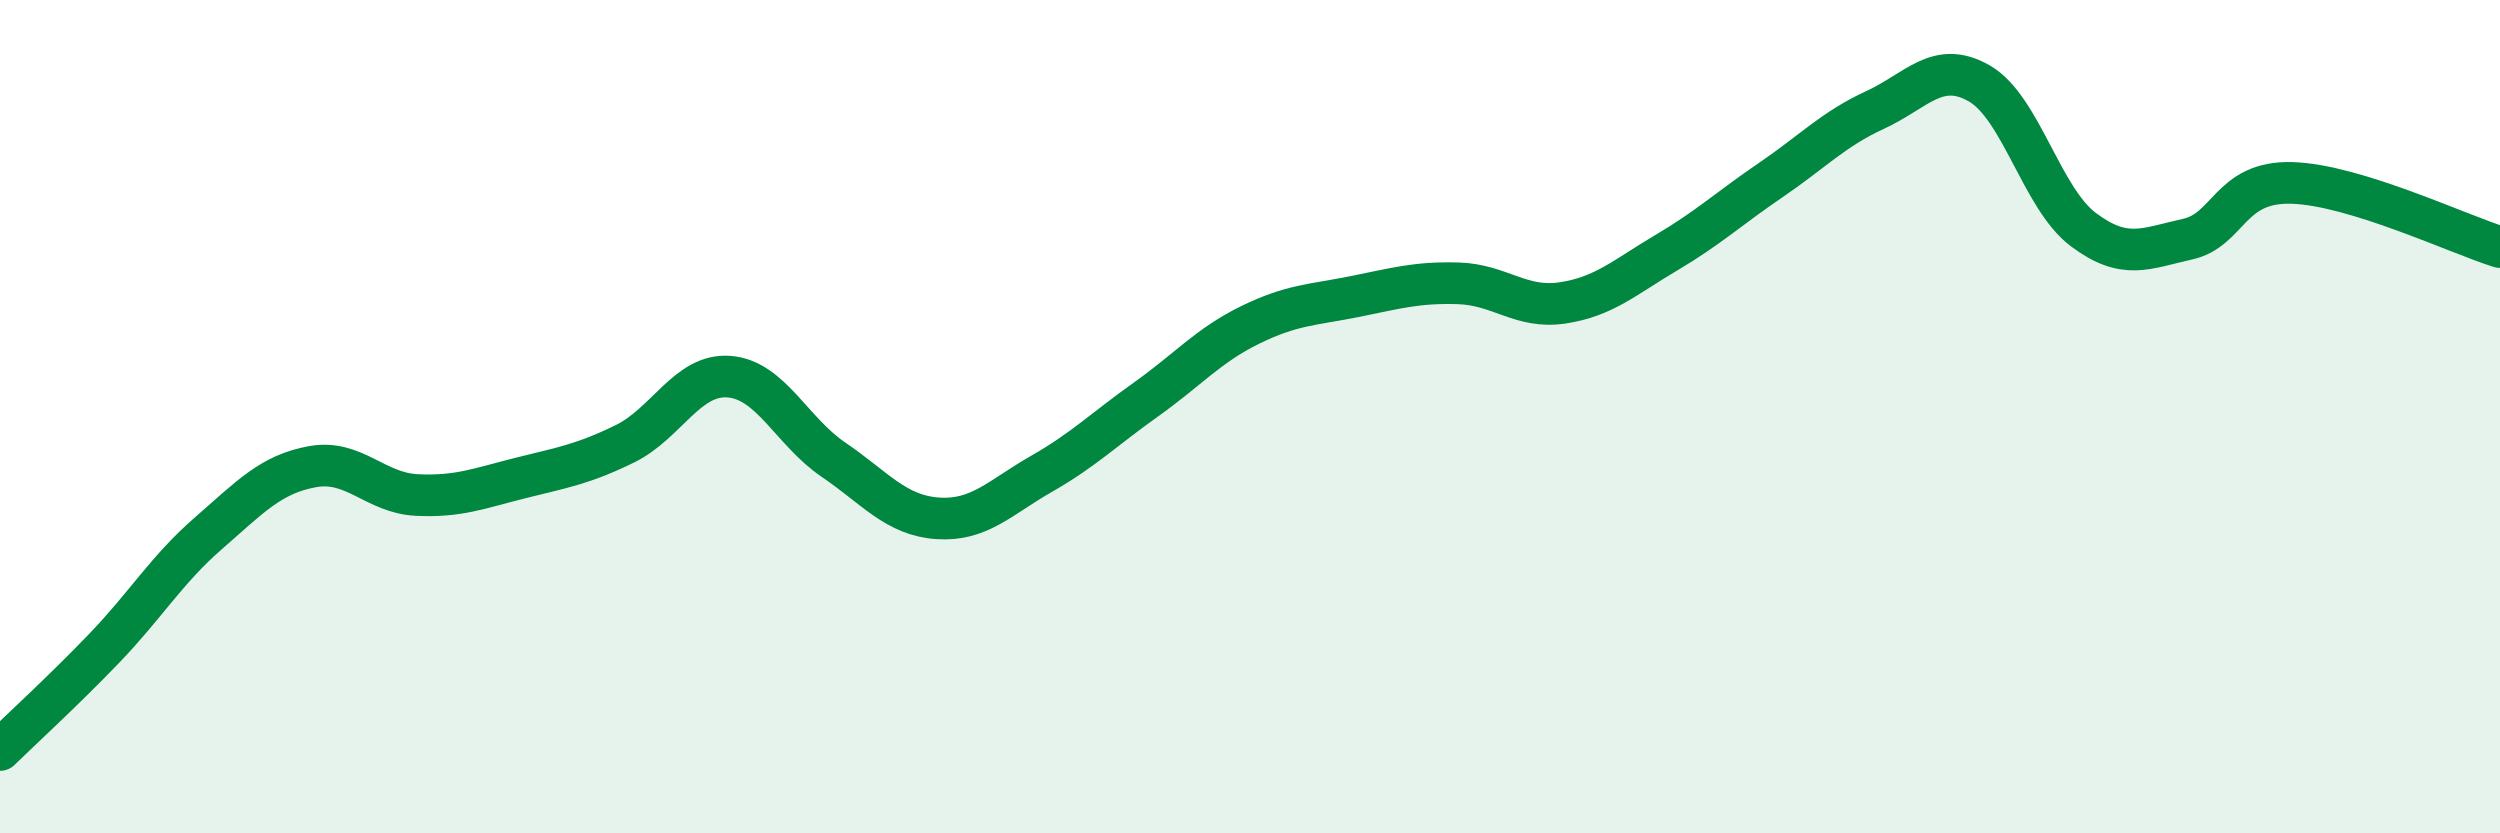 
    <svg width="60" height="20" viewBox="0 0 60 20" xmlns="http://www.w3.org/2000/svg">
      <path
        d="M 0,18 C 0.5,17.51 1.5,16.6 2.5,15.56 C 3.5,14.52 4,13.67 5,12.8 C 6,11.93 6.5,11.38 7.5,11.2 C 8.5,11.02 9,11.83 10,11.88 C 11,11.93 11.5,11.72 12.5,11.47 C 13.5,11.22 14,11.14 15,10.65 C 16,10.16 16.5,8.96 17.5,9.04 C 18.5,9.12 19,10.35 20,11.03 C 21,11.71 21.5,12.37 22.5,12.44 C 23.5,12.51 24,11.94 25,11.37 C 26,10.8 26.5,10.3 27.5,9.59 C 28.5,8.88 29,8.29 30,7.8 C 31,7.31 31.5,7.32 32.5,7.12 C 33.5,6.92 34,6.77 35,6.8 C 36,6.83 36.5,7.42 37.5,7.27 C 38.5,7.12 39,6.65 40,6.06 C 41,5.47 41.5,5 42.5,4.32 C 43.5,3.64 44,3.1 45,2.64 C 46,2.18 46.5,1.43 47.5,2 C 48.5,2.57 49,4.76 50,5.51 C 51,6.26 51.5,5.96 52.5,5.74 C 53.5,5.52 53.5,4.35 55,4.39 C 56.5,4.43 59,5.62 60,5.93L60 20L0 20Z"
        fill="#008740"
        opacity="0.1"
        stroke-linecap="round"
        stroke-linejoin="round"
      />
      <path
        d="M 0,18 C 0.5,17.51 1.5,16.6 2.5,15.56 C 3.5,14.52 4,13.67 5,12.8 C 6,11.93 6.5,11.38 7.5,11.2 C 8.5,11.02 9,11.83 10,11.88 C 11,11.93 11.5,11.72 12.5,11.47 C 13.5,11.22 14,11.14 15,10.65 C 16,10.16 16.5,8.96 17.5,9.04 C 18.5,9.12 19,10.35 20,11.03 C 21,11.71 21.5,12.37 22.5,12.44 C 23.5,12.51 24,11.94 25,11.37 C 26,10.8 26.5,10.3 27.5,9.59 C 28.5,8.88 29,8.29 30,7.8 C 31,7.31 31.5,7.32 32.5,7.12 C 33.5,6.92 34,6.77 35,6.8 C 36,6.83 36.5,7.42 37.5,7.27 C 38.5,7.12 39,6.65 40,6.06 C 41,5.47 41.5,5 42.5,4.32 C 43.5,3.64 44,3.1 45,2.64 C 46,2.18 46.5,1.43 47.5,2 C 48.5,2.57 49,4.76 50,5.51 C 51,6.26 51.5,5.96 52.5,5.74 C 53.5,5.52 53.5,4.35 55,4.39 C 56.5,4.43 59,5.62 60,5.93"
        stroke="#008740"
        stroke-width="1"
        fill="none"
        stroke-linecap="round"
        stroke-linejoin="round"
      />
    </svg>
  